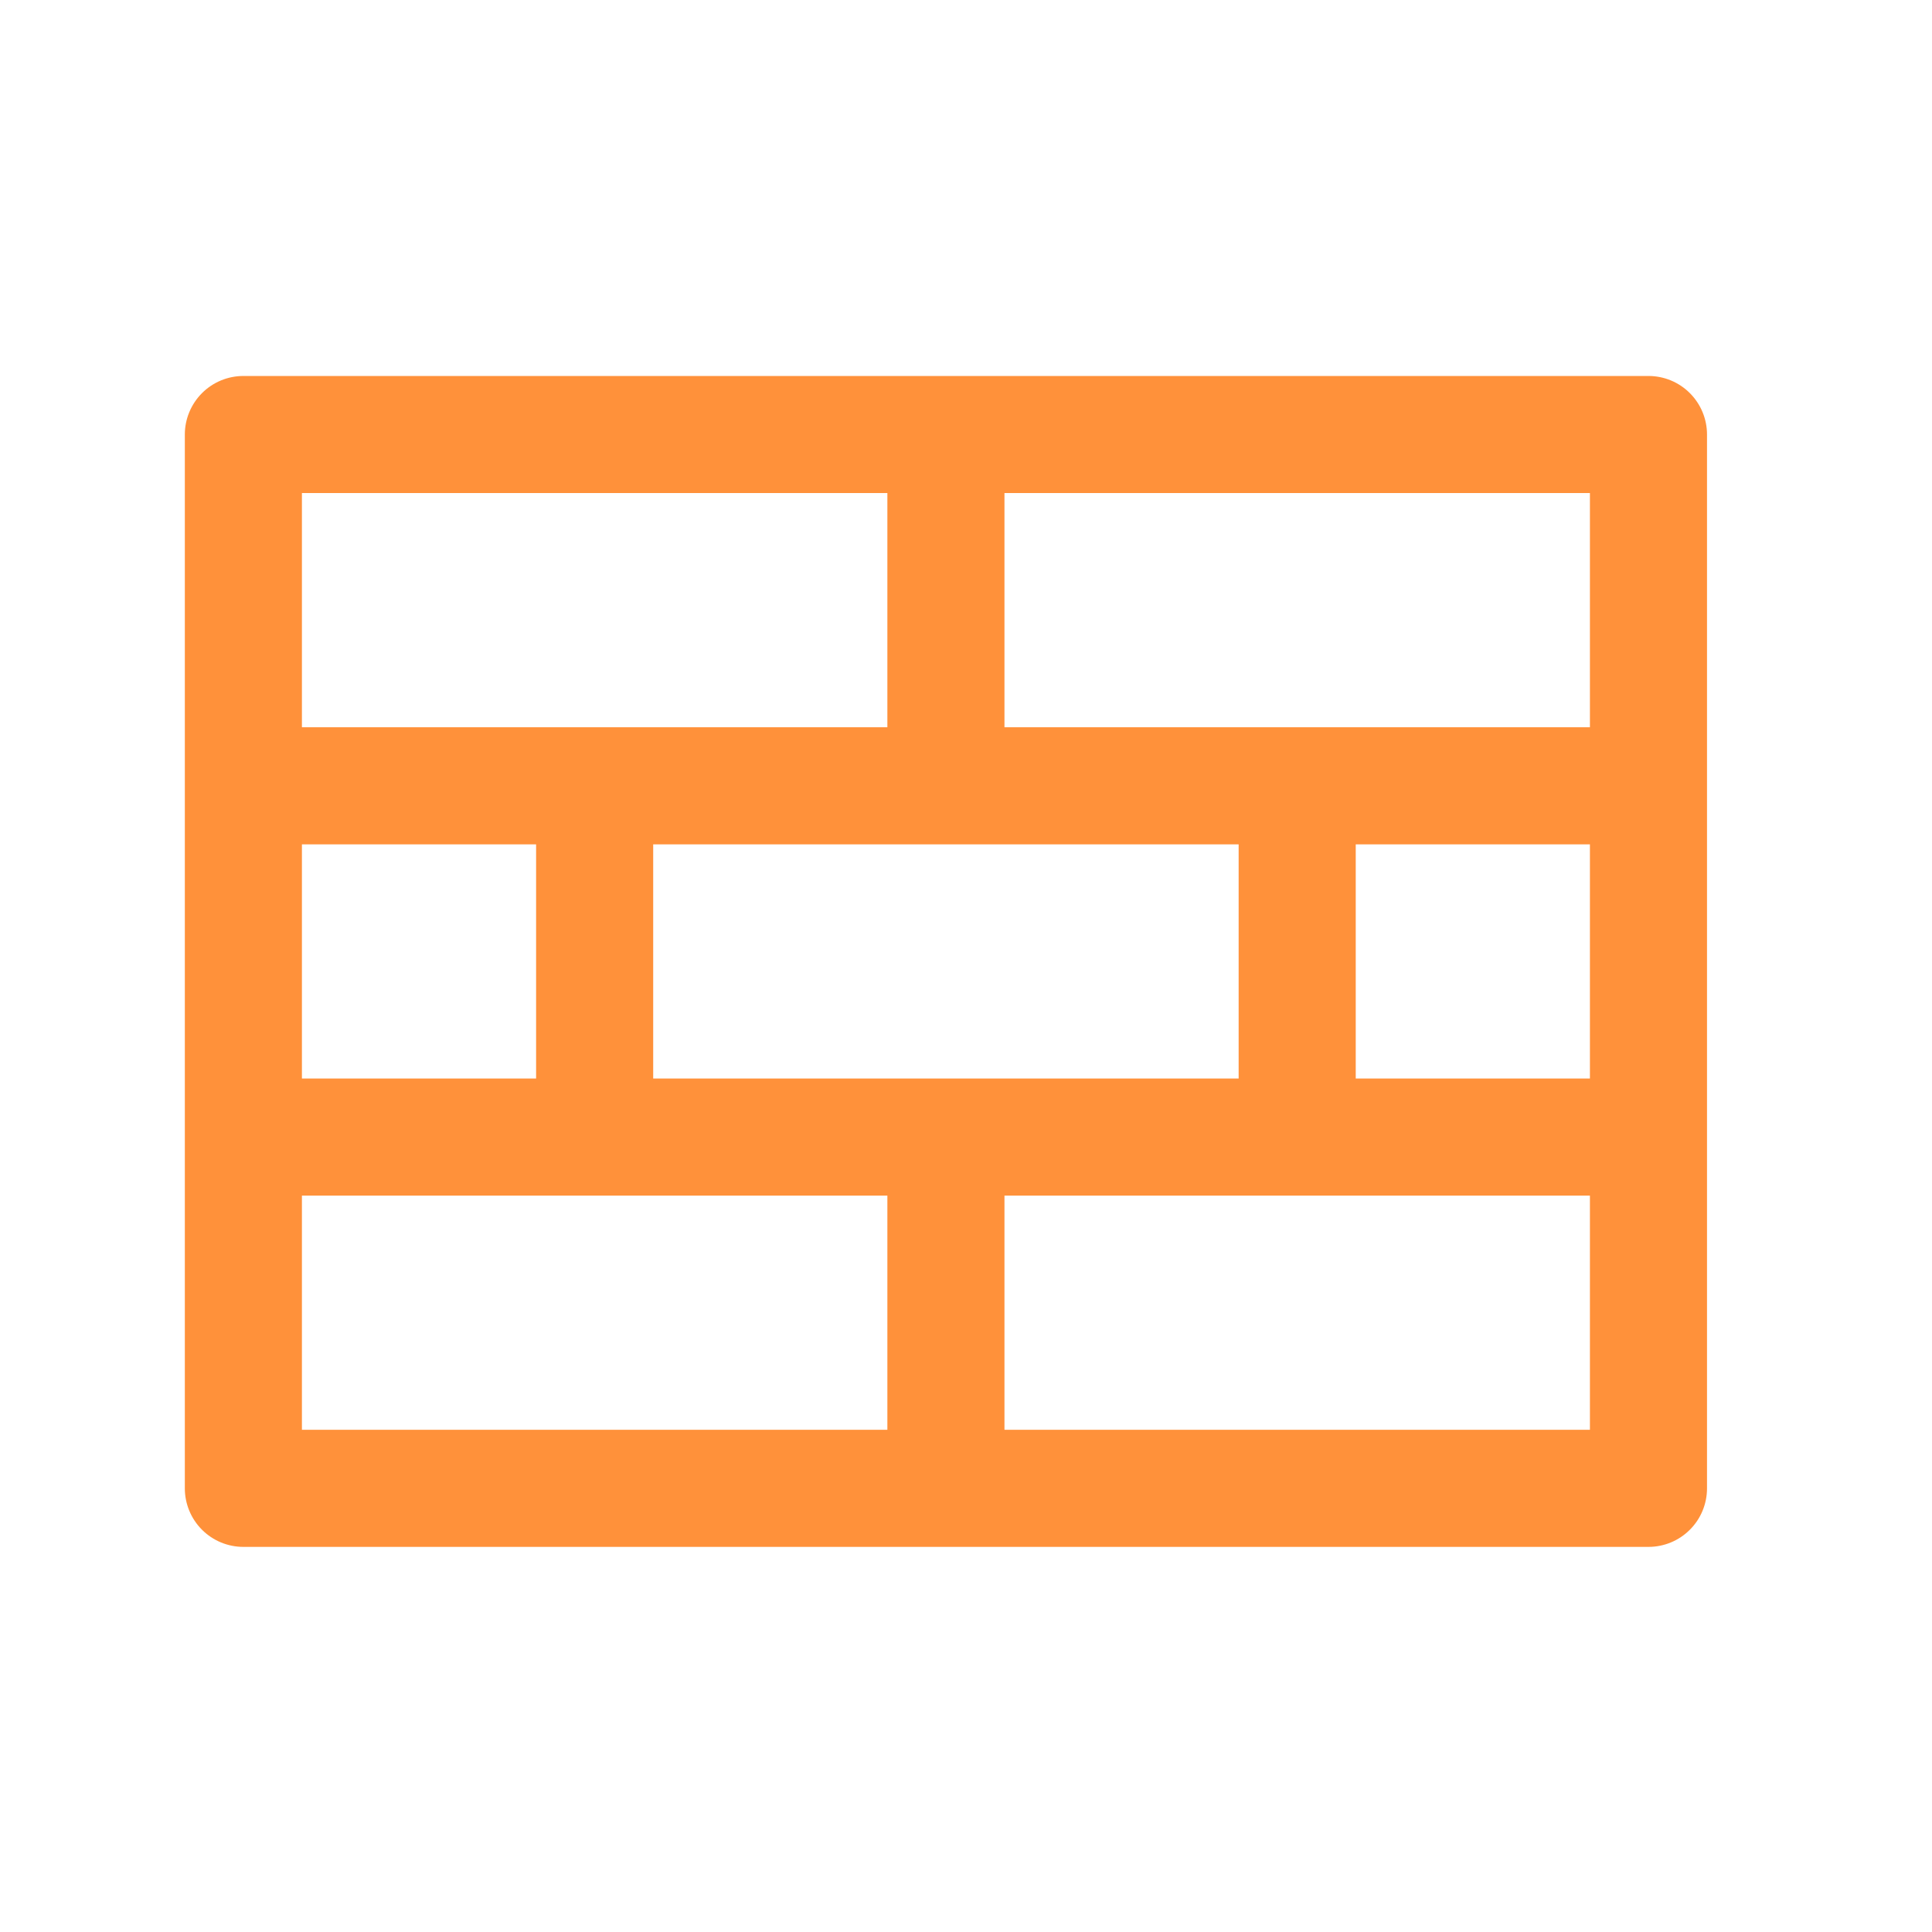 <svg width="33" height="33" viewBox="0 0 33 33" fill="none" xmlns="http://www.w3.org/2000/svg">
<path d="M28.157 6.422H4.157C3.892 6.422 3.638 6.527 3.45 6.715C3.263 6.903 3.157 7.157 3.157 7.422V25.422C3.157 25.687 3.263 25.942 3.45 26.129C3.638 26.317 3.892 26.422 4.157 26.422H28.157C28.422 26.422 28.677 26.317 28.864 26.129C29.052 25.942 29.157 25.687 29.157 25.422V7.422C29.157 7.157 29.052 6.903 28.864 6.715C28.677 6.527 28.422 6.422 28.157 6.422ZM11.157 18.422V14.422H21.157V18.422H11.157ZM5.157 18.422V14.422H9.157V18.422H5.157ZM23.157 14.422H27.157V18.422H23.157V14.422ZM27.157 12.422H17.157V8.422H27.157V12.422ZM15.157 8.422V12.422H5.157V8.422H15.157ZM5.157 20.422H15.157V24.422H5.157V20.422ZM17.157 24.422V20.422H27.157V24.422H17.157Z" fill="#FF913A"/>
</svg>
